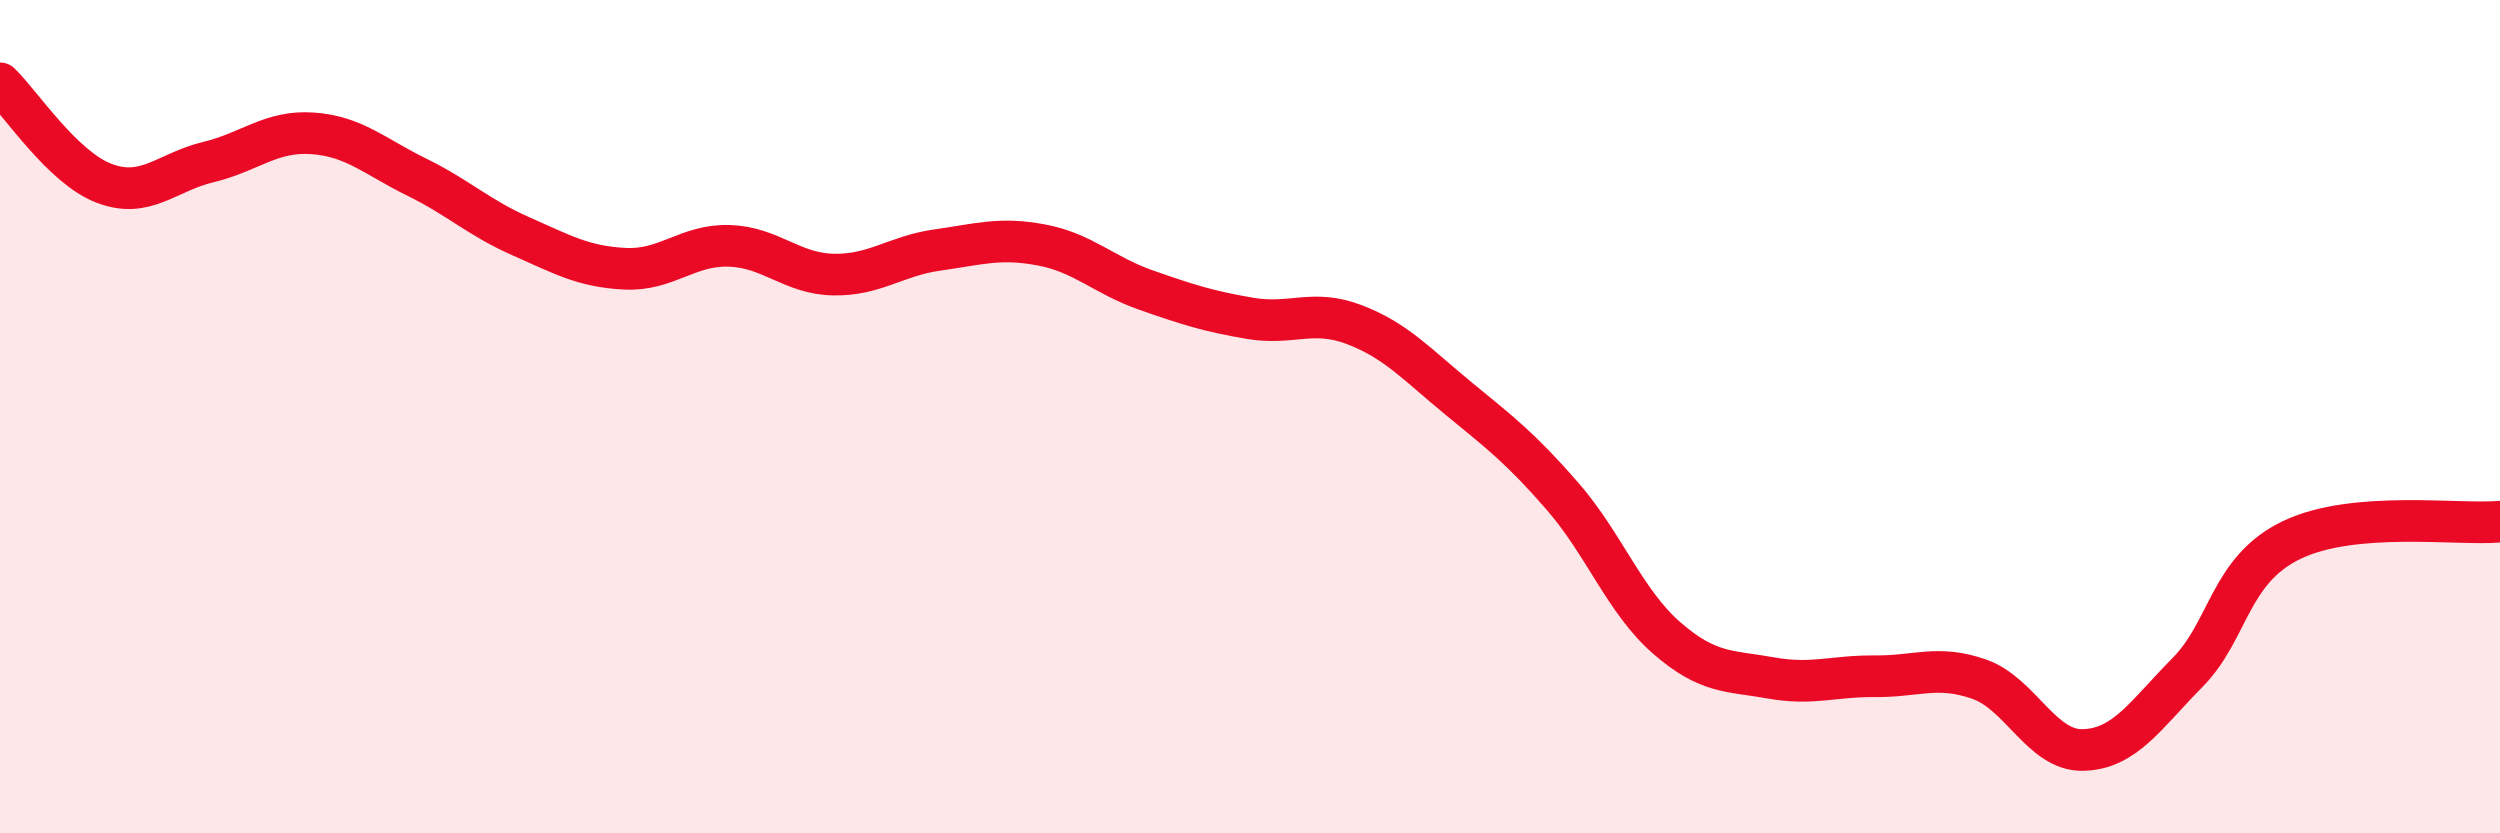 
    <svg width="60" height="20" viewBox="0 0 60 20" xmlns="http://www.w3.org/2000/svg">
      <path
        d="M 0,2 C 0.5,2.48 1.5,4.02 2.5,4.4 C 3.5,4.78 4,4.13 5,3.89 C 6,3.65 6.5,3.13 7.5,3.2 C 8.5,3.27 9,3.76 10,4.25 C 11,4.74 11.5,5.23 12.5,5.67 C 13.5,6.11 14,6.4 15,6.45 C 16,6.5 16.5,5.87 17.5,5.9 C 18.5,5.93 19,6.57 20,6.59 C 21,6.61 21.5,6.14 22.5,6 C 23.5,5.86 24,5.69 25,5.88 C 26,6.07 26.5,6.61 27.5,6.96 C 28.5,7.31 29,7.47 30,7.64 C 31,7.81 31.5,7.41 32.5,7.79 C 33.5,8.17 34,8.74 35,9.56 C 36,10.38 36.5,10.76 37.5,11.91 C 38.5,13.06 39,14.44 40,15.31 C 41,16.18 41.5,16.09 42.5,16.27 C 43.5,16.45 44,16.22 45,16.23 C 46,16.24 46.5,15.95 47.5,16.3 C 48.5,16.65 49,18.03 50,18 C 51,17.97 51.5,17.15 52.5,16.14 C 53.5,15.13 53.5,13.68 55,12.96 C 56.5,12.24 59,12.61 60,12.52L60 20L0 20Z"
        fill="#EB0A25"
        opacity="0.1"
        stroke-linecap="round"
        stroke-linejoin="round"
      />
      <path
        d="M 0,2 C 0.5,2.48 1.5,4.02 2.5,4.4 C 3.5,4.78 4,4.13 5,3.89 C 6,3.65 6.5,3.13 7.5,3.2 C 8.5,3.27 9,3.76 10,4.25 C 11,4.74 11.5,5.23 12.5,5.67 C 13.5,6.11 14,6.4 15,6.45 C 16,6.5 16.5,5.87 17.5,5.9 C 18.5,5.93 19,6.57 20,6.59 C 21,6.61 21.5,6.14 22.5,6 C 23.5,5.86 24,5.69 25,5.88 C 26,6.07 26.5,6.61 27.5,6.96 C 28.5,7.31 29,7.47 30,7.64 C 31,7.81 31.5,7.41 32.5,7.79 C 33.5,8.17 34,8.74 35,9.56 C 36,10.38 36.5,10.76 37.5,11.91 C 38.5,13.06 39,14.44 40,15.31 C 41,16.18 41.5,16.09 42.5,16.27 C 43.5,16.45 44,16.22 45,16.23 C 46,16.24 46.5,15.95 47.5,16.3 C 48.5,16.65 49,18.03 50,18 C 51,17.97 51.5,17.15 52.5,16.14 C 53.5,15.13 53.5,13.68 55,12.96 C 56.5,12.24 59,12.61 60,12.52"
        stroke="#EB0A25"
        stroke-width="1"
        fill="none"
        stroke-linecap="round"
        stroke-linejoin="round"
      />
    </svg>
  